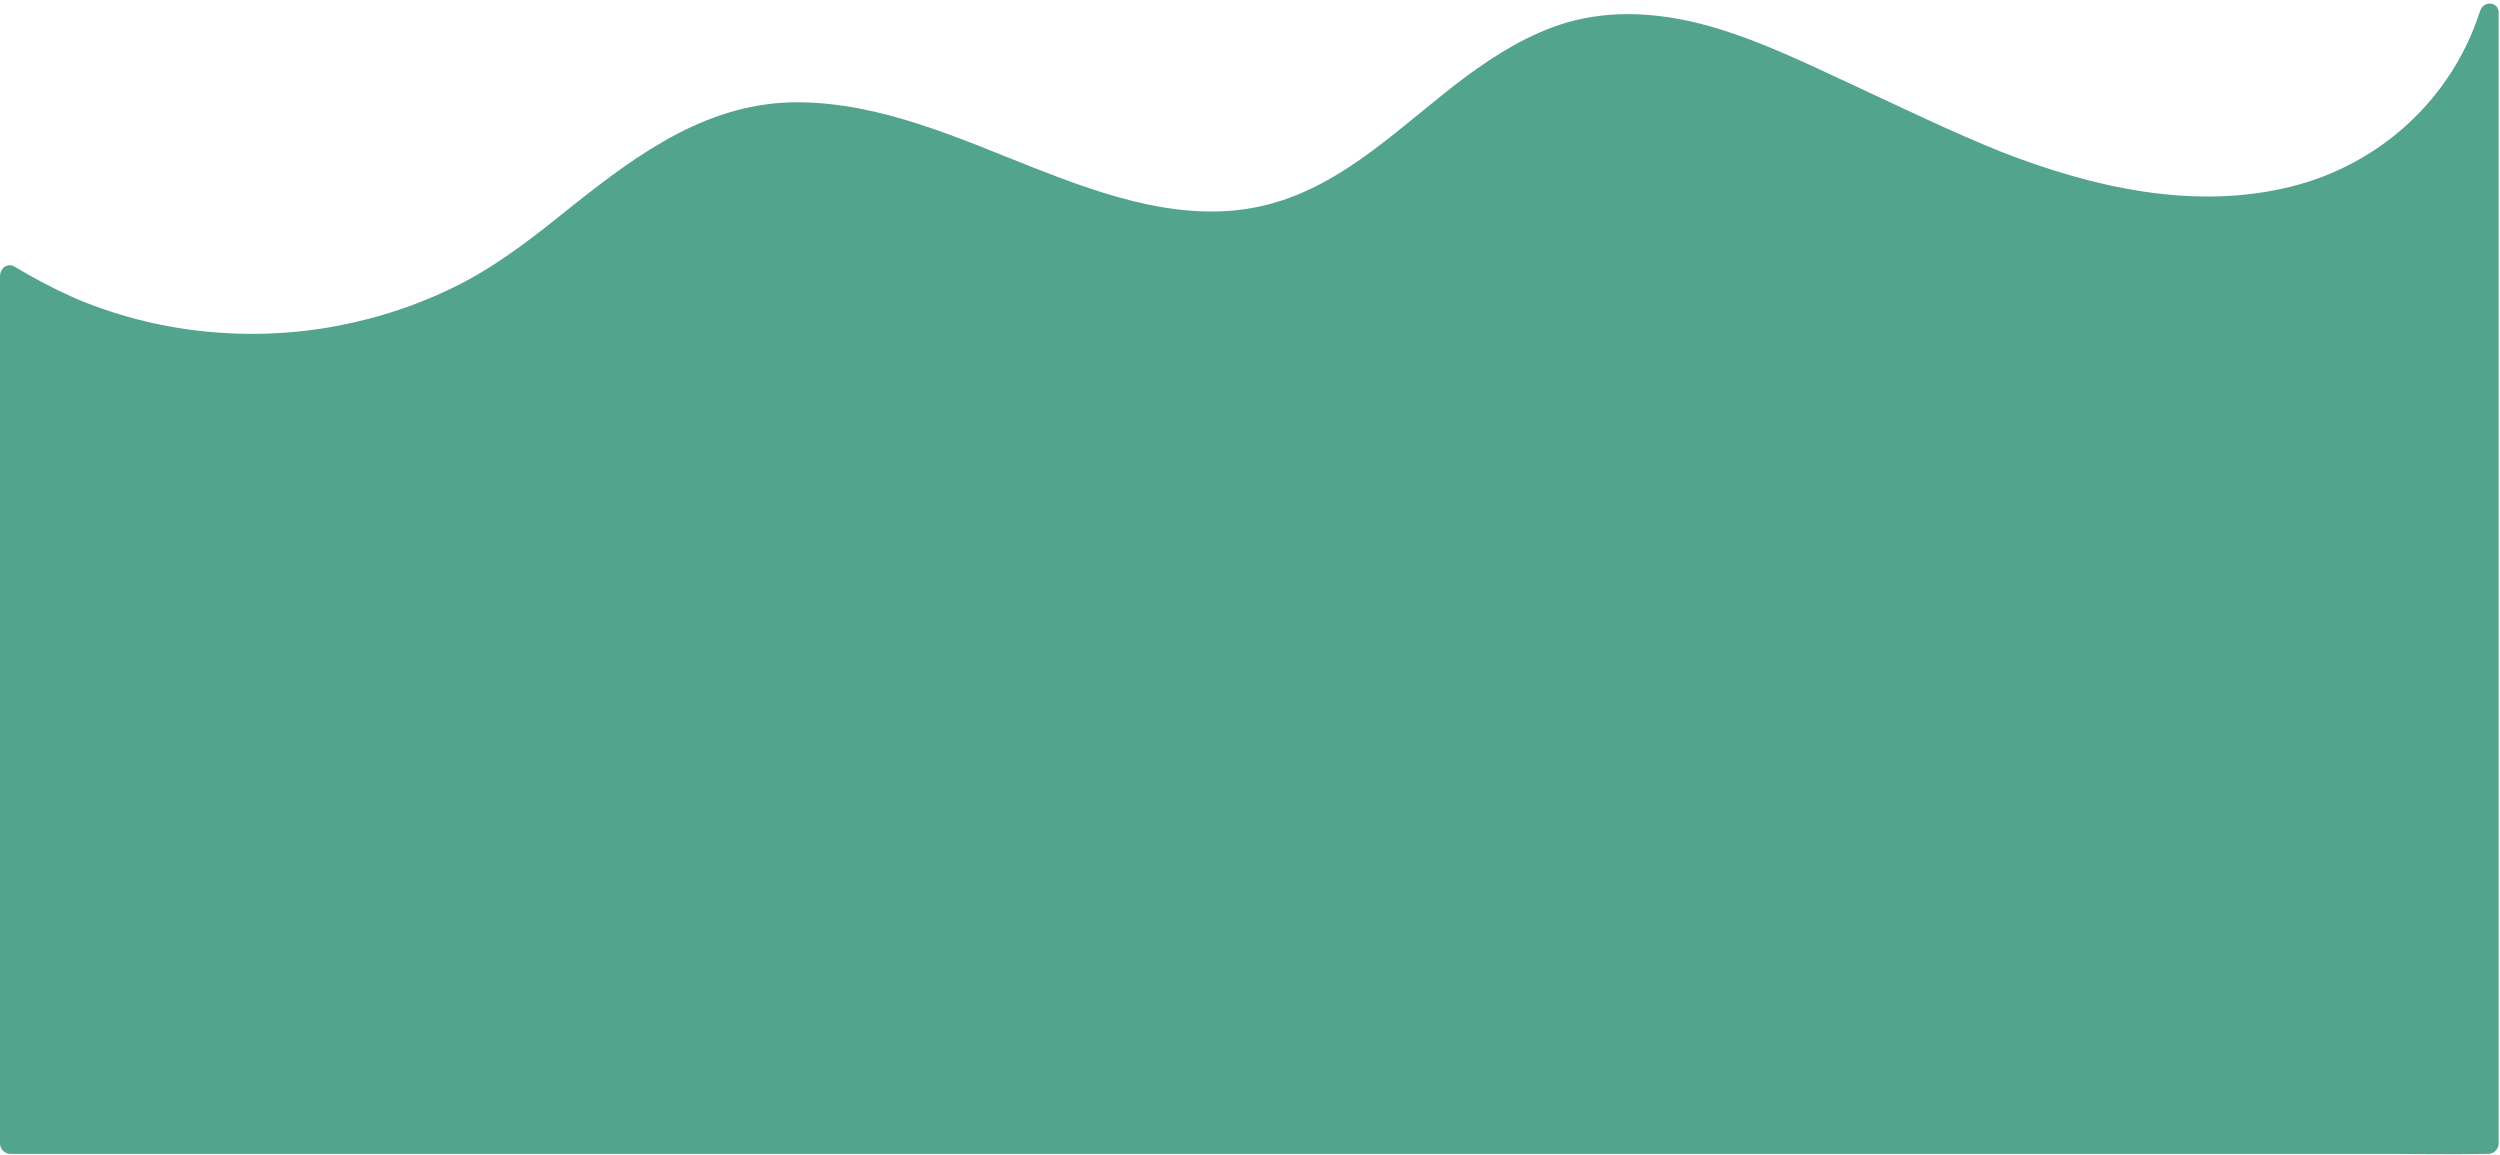 <?xml version="1.0" encoding="UTF-8" standalone="no"?><svg xmlns="http://www.w3.org/2000/svg" xmlns:xlink="http://www.w3.org/1999/xlink" fill="#000000" height="168.2" preserveAspectRatio="xMidYMid meet" version="1" viewBox="0.0 -0.5 364.2 168.2" width="364.2" zoomAndPan="magnify"><g id="change1_1"><path d="M361.3,1.1c-4.1,12.8-14.6,22.4-27.6,25.6c-14.1,3.5-28.9,0.1-42.2-5.1c-7.2-2.9-14.2-6.3-21.3-9.6 c-6.9-3.2-13.8-6.6-21.2-8.7c-6.8-1.9-14-2.5-20.8-0.5c-5.4,1.6-10.2,4.6-14.7,7.9c-9.1,6.8-17.5,15.7-28.8,18.6 c-11.6,3-23.5-1.2-34.2-5.4c-10.9-4.3-22.1-9.4-34.1-9.5c-13-0.1-23.2,7.3-32.9,15c-5.1,4.1-10.2,8.2-16.1,11.3 c-5.8,3-12,5.1-18.4,6.3c-12.8,2.4-26.4,1-38.4-4.2c-2.9-1.3-5.7-2.8-8.4-4.4c-0.6-0.4-1.1-0.3-1.6,0C0.3,38.7,0,39.1,0,39.8 c0,13.5,0,107,0,120.6c0,1.9,0,3.8,0,5.7c0,0.8,0.7,1.5,1.5,1.5c3.2,0,6.5,0,9.7,0c8.7,0,17.5,0,26.2,0c13,0,25.9,0,38.9,0 c15.8,0,31.6,0,47.5,0c17.3,0,34.5,0,51.8,0c17.5,0,35.1,0,52.6,0c16.2,0,32.5,0,48.7,0c13.8,0,27.6,0,41.3,0c9.9,0,19.8,0,29.7,0 c4.7,0,9.4,0.1,14,0c0.2,0,0.4,0,0.6,0c0.8,0,1.5-0.7,1.5-1.5c0-9.5,0-99.1,0-108.6c0-15.1,0-30.3,0-45.4c0-3.5,0-7,0-10.5 C364.2-0.3,361.8-0.5,361.3,1.1z" fill="#52a48d"/></g></svg>